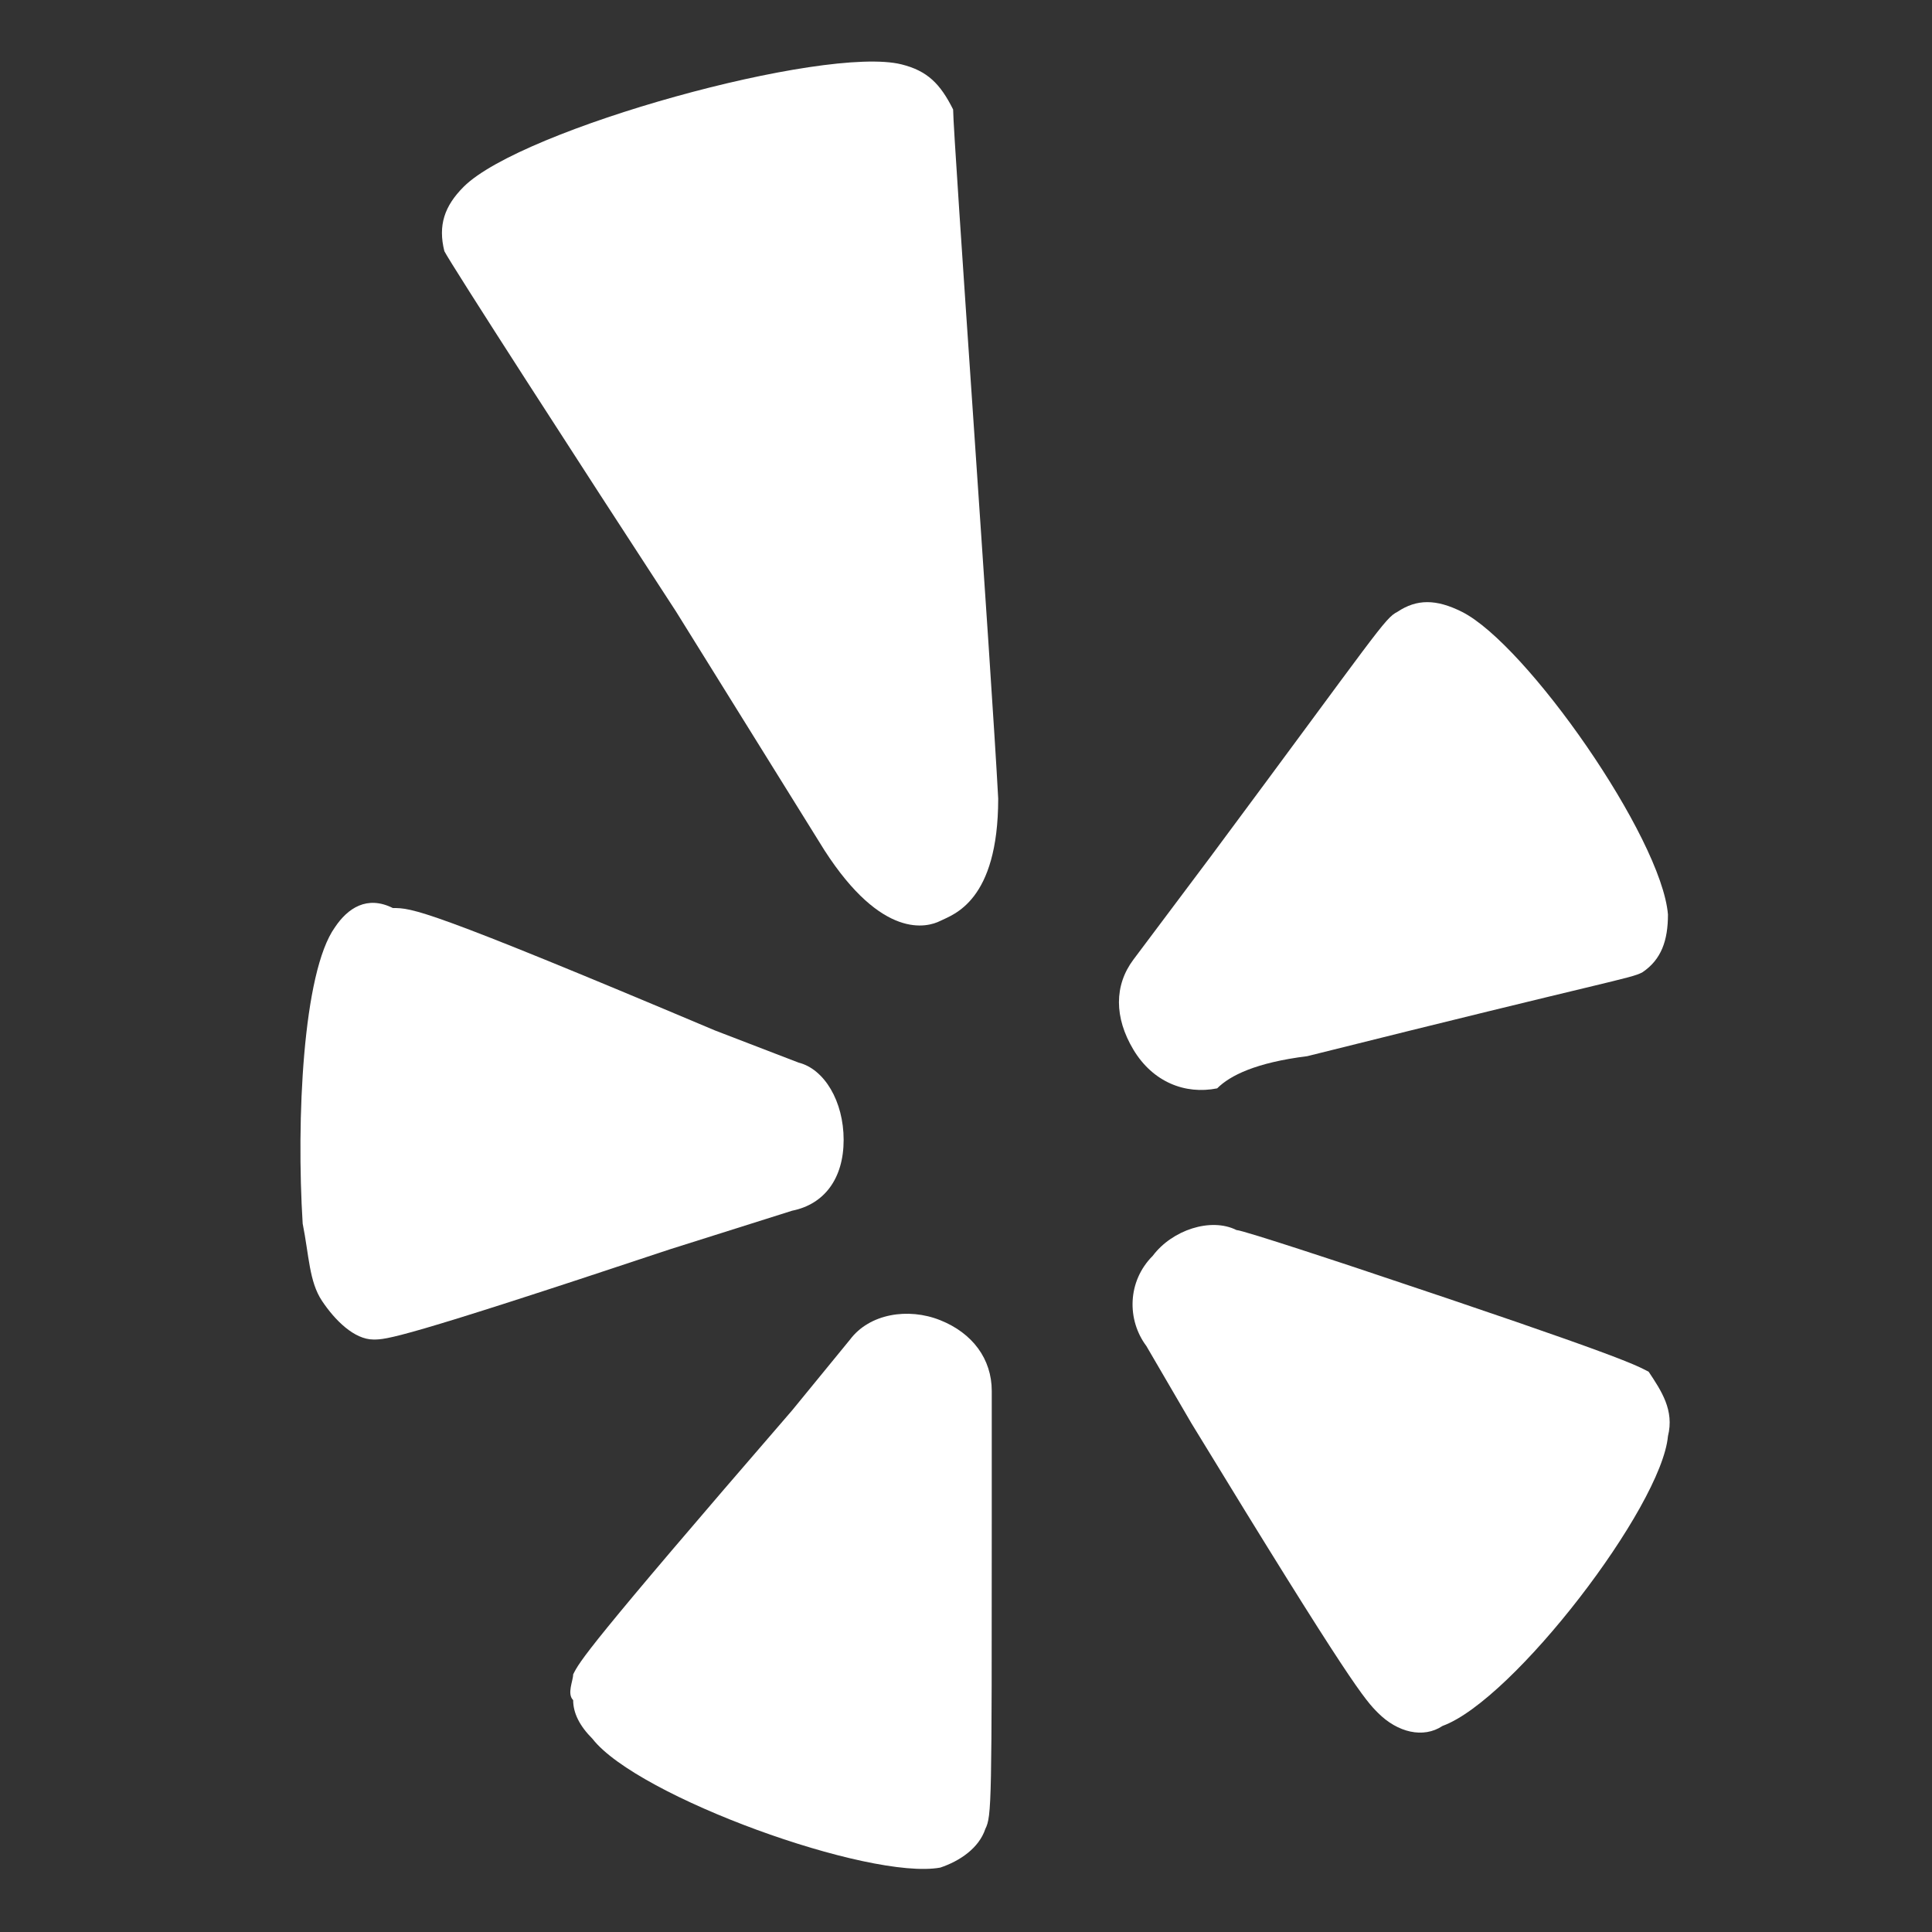 <?xml version="1.0" encoding="utf-8"?>
<!-- Generator: Adobe Illustrator 18.0.0, SVG Export Plug-In . SVG Version: 6.00 Build 0)  -->
<!DOCTYPE svg PUBLIC "-//W3C//DTD SVG 1.1//EN" "http://www.w3.org/Graphics/SVG/1.1/DTD/svg11.dtd">
<svg version="1.1" xmlns="http://www.w3.org/2000/svg" xmlns:xlink="http://www.w3.org/1999/xlink" x="0px" y="0px"
	 viewBox="0 0 30 30" enable-background="new 0 0 30 30" xml:space="preserve">
<rect x="0" y="0" width="30" height="30" fill="#333333" stroke="none"/>
<g id="Background_xA0_Image_1_">
</g>
<g id="Row_1_1_">
	<path fill="#FFFFFF" d="M5.2,14.4c-0.5,0.7-0.6,3-0.5,4.6c0.1,0.5,0.1,0.9,0.3,1.2c0.2,0.3,0.5,0.6,0.8,0.6c0.2,0,0.4,0,4.6-1.4
		c0,0,1.9-0.6,1.9-0.6c0.5-0.1,0.8-0.5,0.8-1.1c0-0.6-0.3-1.1-0.7-1.2c0,0-1.3-0.5-1.3-0.5c-4.5-1.9-4.7-1.9-5-1.9
		C5.7,13.9,5.4,14.1,5.2,14.4"/>
	<path fill="#FFFFFF" d="M15.3,28.4c0.1-0.2,0.1-0.4,0.1-4.8c0,0,0-2,0-2c0-0.5-0.3-0.9-0.8-1.1c-0.5-0.2-1.1-0.1-1.4,0.3
		c0,0-0.9,1.1-0.9,1.1C9.1,25.6,9,25.8,8.9,26c0,0.1-0.1,0.3,0,0.4c0,0.2,0.1,0.4,0.3,0.6c0.7,0.9,4.3,2.2,5.4,2
		C14.9,28.9,15.2,28.7,15.3,28.4"/>
	<path fill="#FFFFFF" d="M22.4,26.8c1.1-0.4,3.4-3.4,3.5-4.5c0.1-0.4-0.1-0.7-0.3-1c-0.2-0.1-0.3-0.2-4.5-1.6c0,0-1.8-0.6-1.9-0.6
		c-0.4-0.2-1,0-1.3,0.4c-0.4,0.4-0.4,1-0.1,1.4l0.7,1.2c2.5,4.1,2.7,4.3,2.9,4.5C21.7,26.9,22.1,27,22.4,26.8"/>
	<path fill="#FFFFFF" d="M20.3,16.4c4.8-1.2,5-1.2,5.2-1.3c0.3-0.2,0.4-0.5,0.4-0.9c0,0,0,0,0,0c-0.1-1.2-2.2-4.2-3.2-4.7
		c-0.4-0.2-0.7-0.2-1,0c-0.2,0.1-0.3,0.3-2.9,3.8c0,0-1.2,1.6-1.2,1.6c-0.3,0.4-0.3,0.9,0,1.4c0.3,0.5,0.8,0.7,1.3,0.6c0,0,0,0,0,0
		C19.1,16.7,19.5,16.5,20.3,16.4"/>
	<path fill="#FFFFFF" d="M15.5,12.4L15.5,12.4c-0.1-1.9-0.7-10.3-0.7-10.7C14.6,1.3,14.4,1.1,14,1c-1.2-0.3-5.9,1-6.8,1.9
		c-0.3,0.3-0.4,0.6-0.3,1C7,4.1,9,7.2,10.5,9.5l2.3,3.7c0.9,1.4,1.6,1.2,1.8,1.1C14.8,14.2,15.5,14,15.5,12.4"/>
</g>
</svg>
